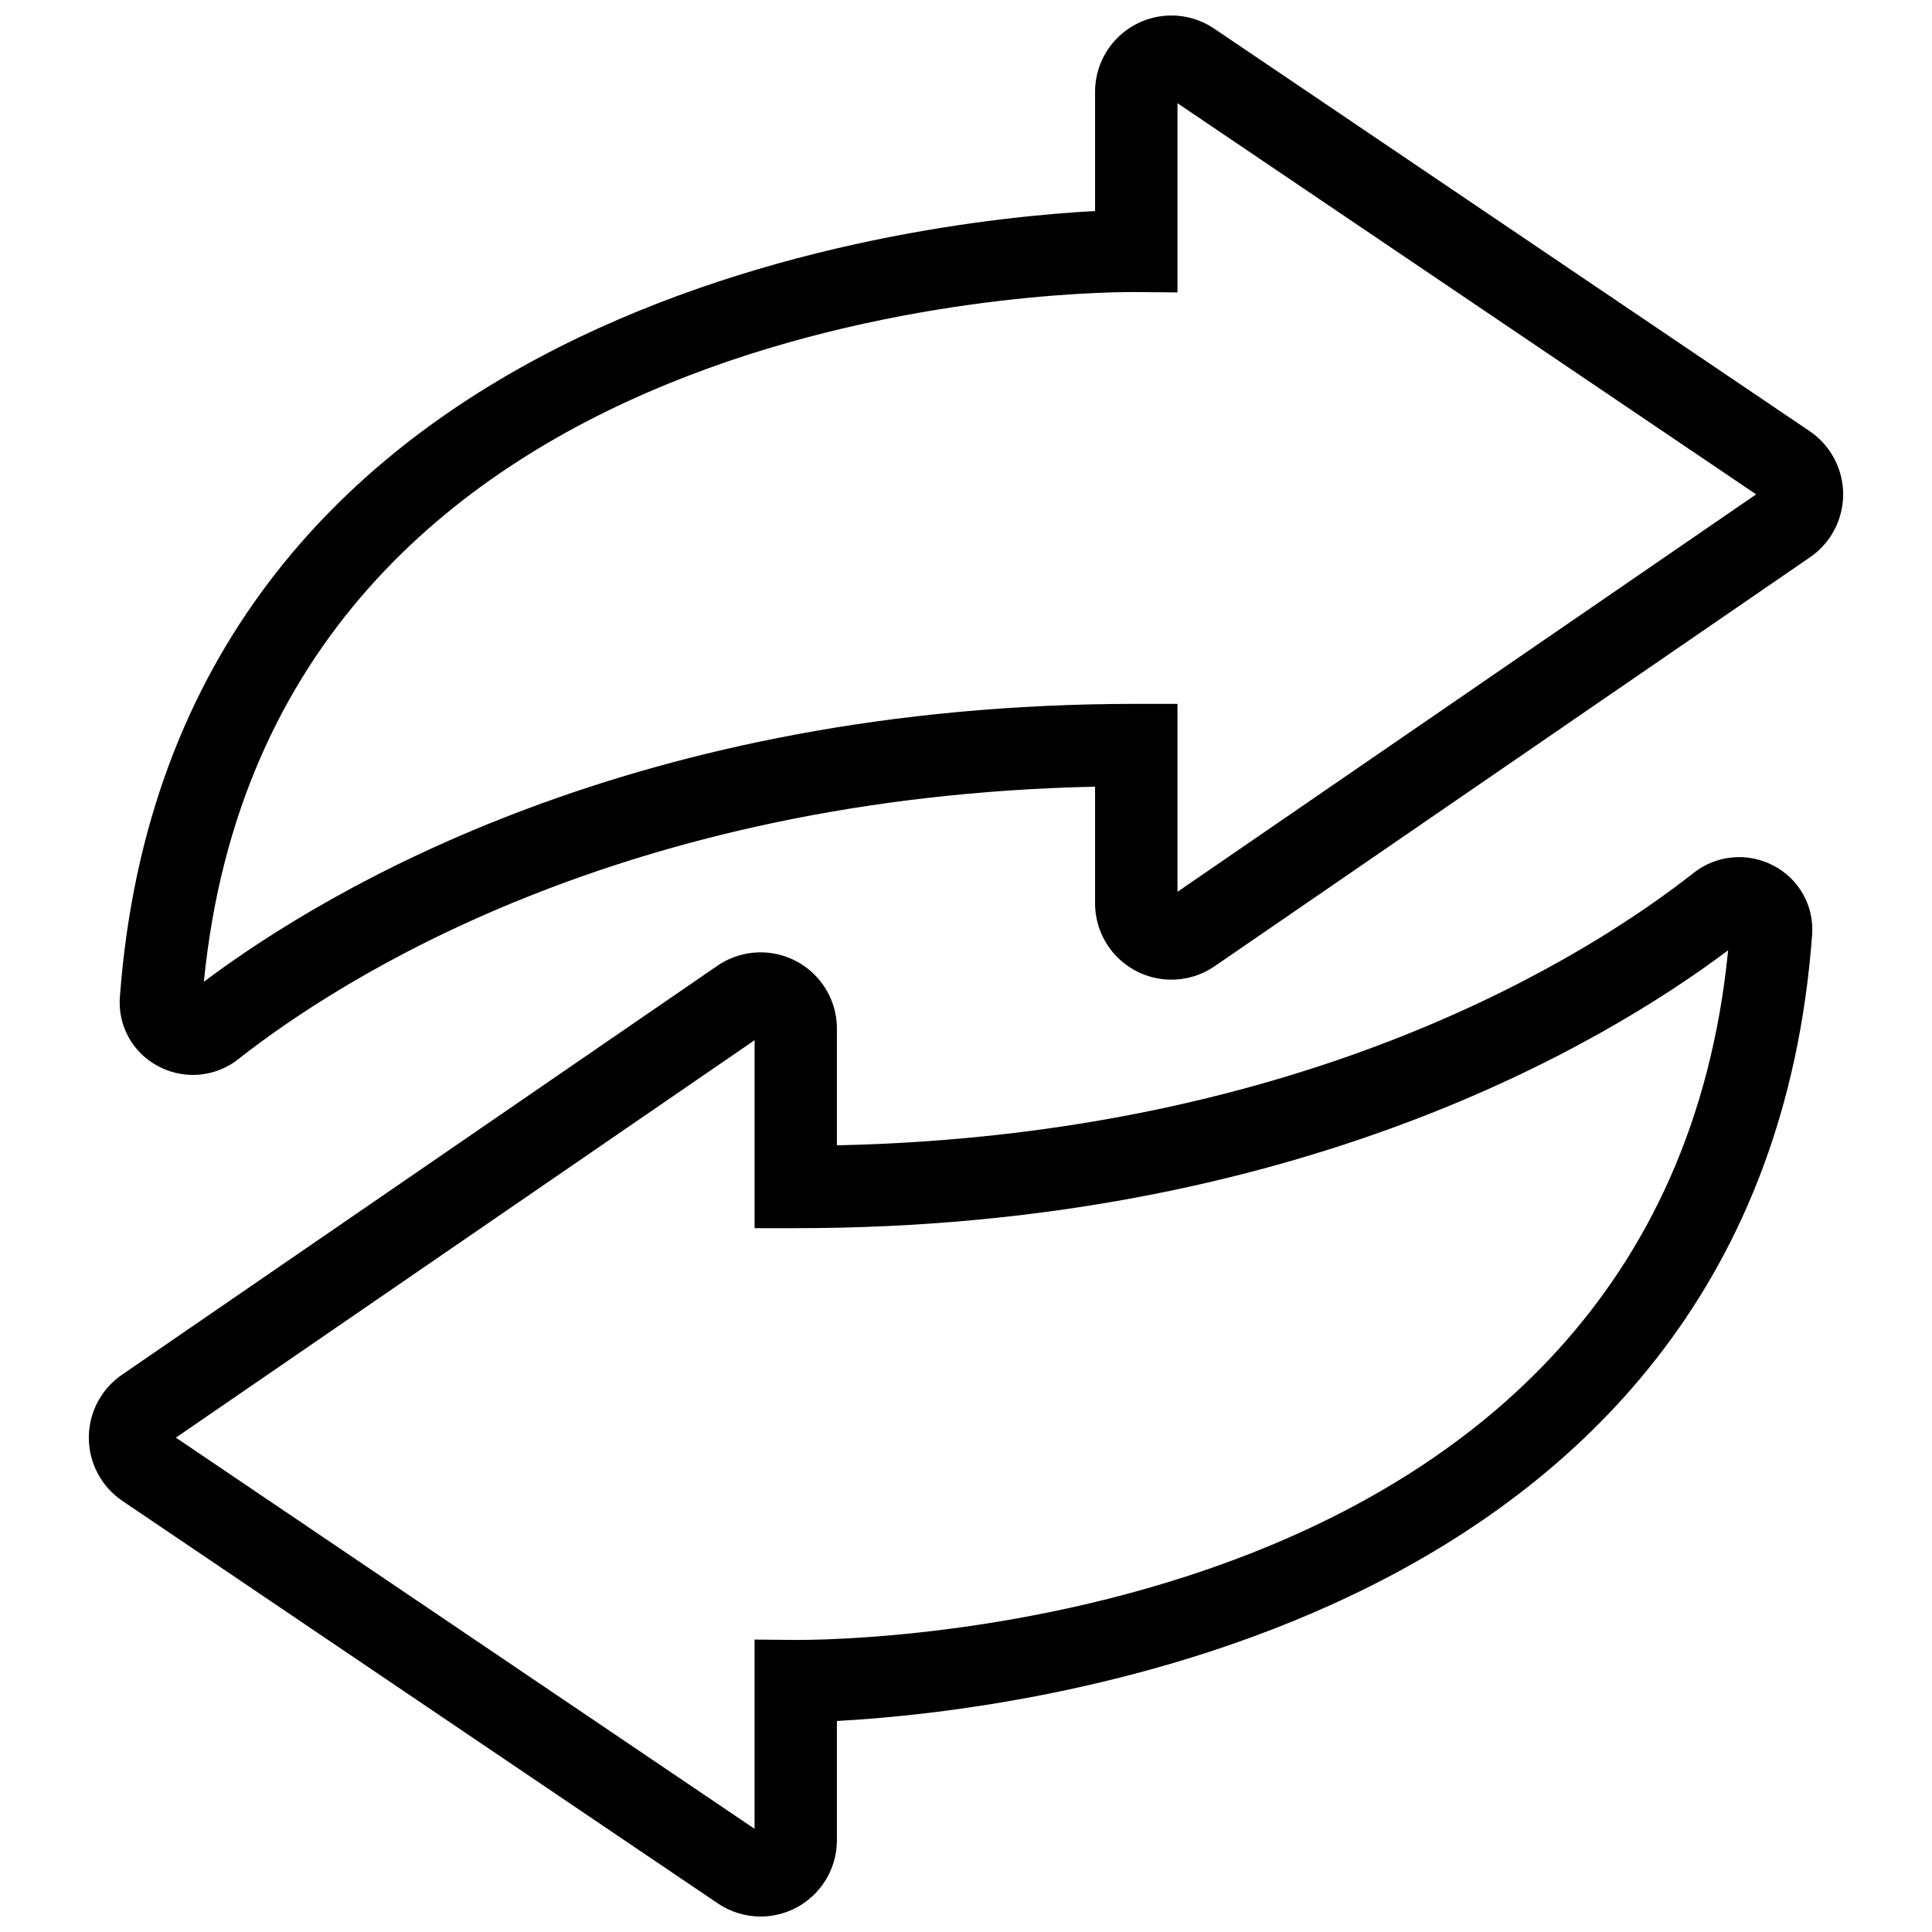 <?xml version="1.0" encoding="UTF-8"?>
<!-- Uploaded to: SVG Repo, www.svgrepo.com, Generator: SVG Repo Mixer Tools -->
<svg width="800px" height="800px" version="1.1" viewBox="144 144 512 512" xmlns="http://www.w3.org/2000/svg">
 <defs>
  <clipPath id="b">
   <path d="m175 148.09h458v280.91h-458z"/>
  </clipPath>
  <clipPath id="a">
   <path d="m167 371h458v280.9h-458z"/>
  </clipPath>
 </defs>
 <g>
  <g clip-path="url(#b)">
   <path d="m195.11 428.86c-3.191 0-6.336-0.785-9.152-2.285-3.324-1.73-6.062-4.402-7.875-7.684s-2.613-7.023-2.309-10.758c13.699-183.51 209.46-205.57 258.43-208.21v-31.59c0-4.918 1.793-9.668 5.043-13.359s7.734-6.074 12.613-6.699c4.879-0.625 9.82 0.547 13.895 3.301l157.8 106.67c5.543 3.75 8.875 9.992 8.902 16.684 0.023 6.691-3.262 12.961-8.777 16.746l-157.8 108.39c-4.066 2.797-9.02 4.004-13.918 3.402-4.898-0.602-9.41-2.977-12.68-6.672-3.273-3.699-5.078-8.465-5.078-13.402v-30.914c-125.27 2.68-200.2 51.078-227.07 72.219l0.004 0.004c-3.43 2.699-7.664 4.164-12.027 4.16zm249.04-207.46c-17.629 0-228.46 3.832-246.12 182.77 32.805-24.613 114.8-73.641 247.1-73.641h10.914v49.812l153.35-105.33-153.35-103.66v50.145l-11.023-0.102c-0.195 0-0.484-0.004-0.863-0.004z"/>
  </g>
  <g clip-path="url(#a)">
   <path d="m345.56 651.9c-4.035 0-7.981-1.211-11.32-3.473l-157.8-106.67c-5.543-3.75-8.875-9.992-8.898-16.684-0.027-6.691 3.258-12.961 8.773-16.746l157.8-108.39c4.07-2.793 9.02-4.004 13.918-3.402 4.902 0.602 9.41 2.977 12.684 6.676 3.269 3.695 5.074 8.461 5.074 13.398v30.914c125.27-2.68 200.2-51.078 227.07-72.219v-0.004c2.965-2.332 6.551-3.75 10.309-4.082 3.762-0.332 7.535 0.434 10.867 2.207 3.324 1.73 6.062 4.406 7.875 7.684 1.812 3.281 2.613 7.023 2.309 10.758-13.699 183.51-209.45 205.57-258.43 208.21v31.594c-0.004 5.363-2.137 10.508-5.93 14.301-3.793 3.793-8.934 5.926-14.301 5.93zm-154.95-126.91 153.35 103.66v-50.145l11.023 0.102c9.43-0.004 228.95-0.02 246.99-182.77-32.805 24.617-114.8 73.641-247.09 73.641h-10.914v-49.812z"/>
  </g>
 </g>
</svg>